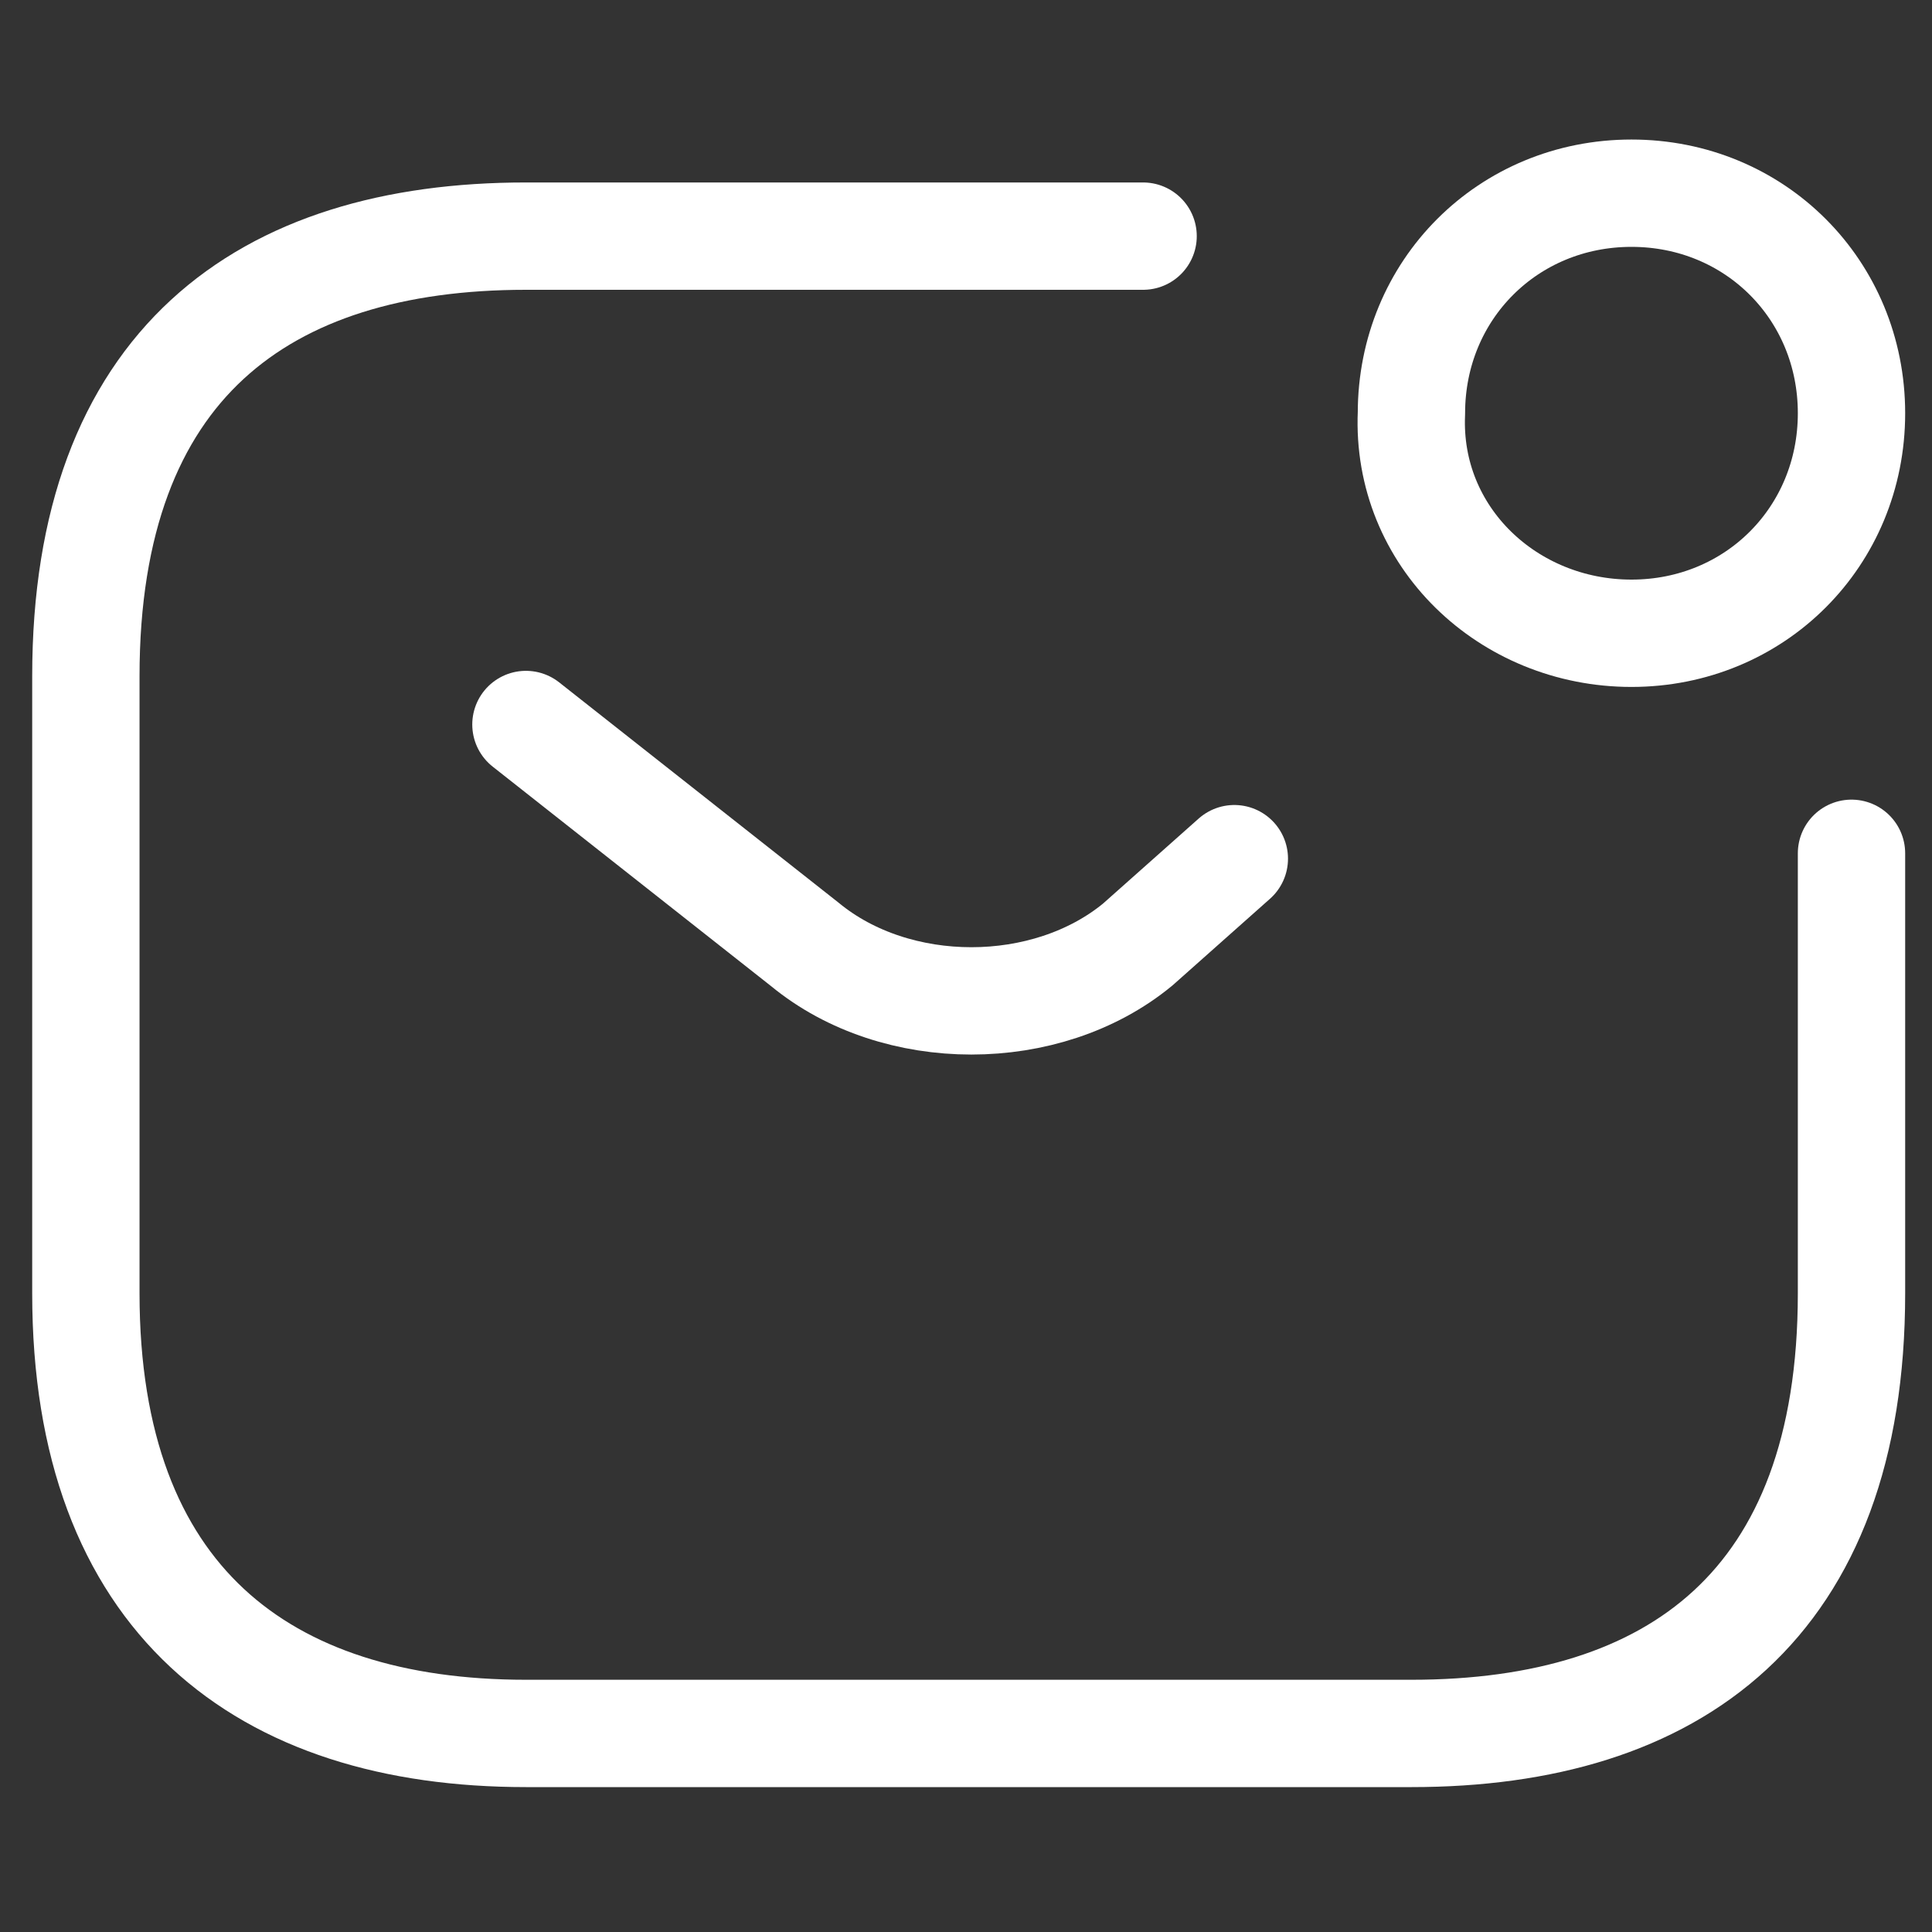 <?xml version="1.0" encoding="utf-8"?>
<!-- Generator: Adobe Illustrator 28.1.0, SVG Export Plug-In . SVG Version: 6.00 Build 0)  -->
<svg version="1.1" id="Layer_1" xmlns="http://www.w3.org/2000/svg" xmlns:xlink="http://www.w3.org/1999/xlink" x="0px" y="0px"
	 viewBox="0 0 36 36" style="enable-background:new 0 0 36 36;" xml:space="preserve">
<rect x="0" y="0" width="36" height="36" fill="#333333" stroke="none"/>
<style type="text/css">
	.st0{fill:none;stroke:#FFFFFF;stroke-width:2;stroke-linecap:round;stroke-linejoin:round;stroke-miterlimit:10;}
</style>
<path class="st0" d="M34.5,15.9v8.2c0,5.8-3.3,8.2-8.2,8.2H9.8c-4.9,0-8.2-2.5-8.2-8.2V12.6c0-5.8,3.3-8.2,8.2-8.2h11.5"/>
<path class="st0" d="M9.8,13.5l5.2,4.1c1.7,1.4,4.5,1.4,6.2,0L23,16"/>
<path class="st0" d="M30.4,11.8c2.3,0,4.1-1.8,4.1-4.1c0-2.3-1.8-4.1-4.1-4.1s-4.1,1.8-4.1,4.1C26.2,10,28.1,11.8,30.4,11.8z"/>
</svg>
